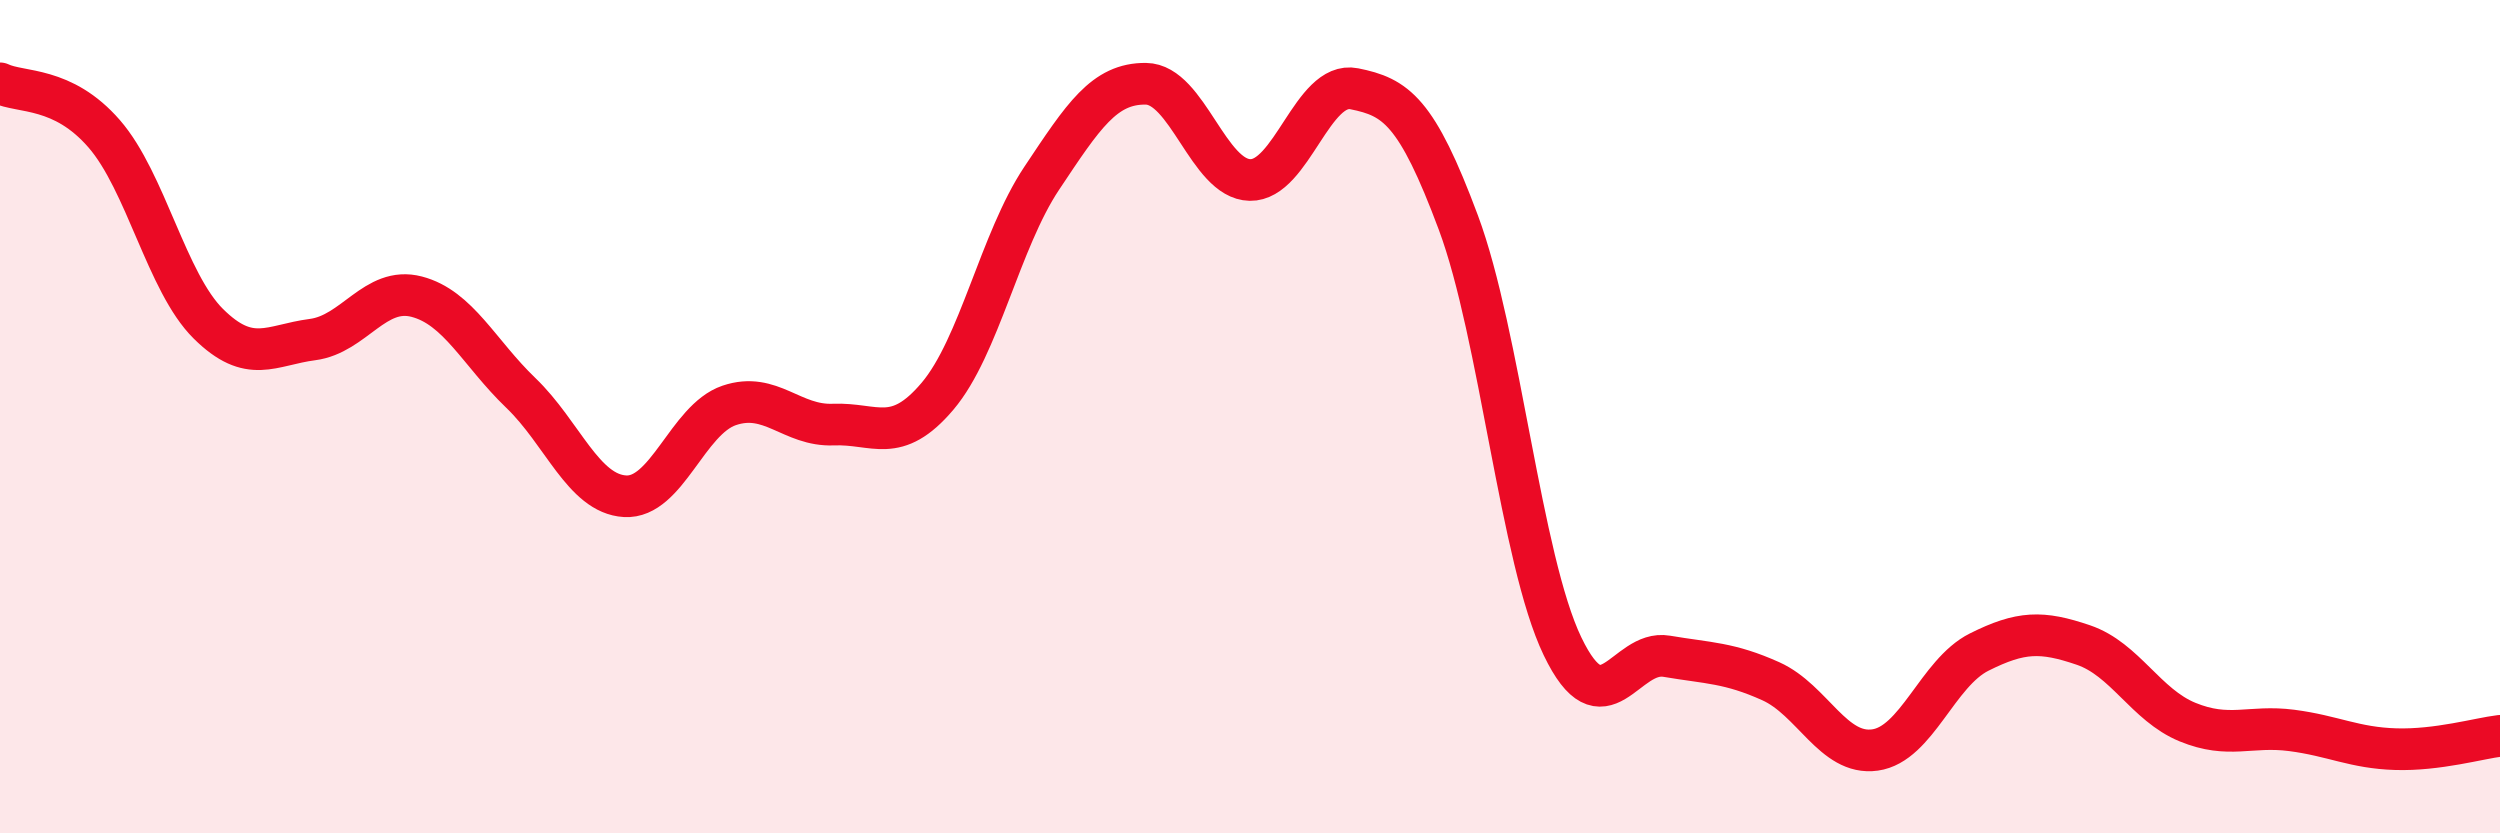 
    <svg width="60" height="20" viewBox="0 0 60 20" xmlns="http://www.w3.org/2000/svg">
      <path
        d="M 0,2 C 0.5,2.24 1.5,2.06 2.5,3.21 C 3.5,4.36 4,6.78 5,7.77 C 6,8.76 6.5,8.28 7.5,8.15 C 8.5,8.02 9,6.86 10,7.12 C 11,7.38 11.5,8.47 12.5,9.43 C 13.5,10.39 14,11.85 15,11.91 C 16,11.97 16.5,10.07 17.5,9.73 C 18.5,9.39 19,10.23 20,10.19 C 21,10.15 21.5,10.69 22.5,9.51 C 23.5,8.33 24,5.78 25,4.28 C 26,2.78 26.5,2 27.5,2.01 C 28.5,2.02 29,4.3 30,4.32 C 31,4.34 31.5,1.93 32.5,2.13 C 33.5,2.33 34,2.66 35,5.34 C 36,8.02 36.5,13.43 37.5,15.51 C 38.5,17.59 39,15.58 40,15.75 C 41,15.92 41.5,15.9 42.5,16.35 C 43.5,16.8 44,18.14 45,18 C 46,17.86 46.5,16.15 47.5,15.65 C 48.5,15.15 49,15.14 50,15.48 C 51,15.82 51.5,16.92 52.5,17.33 C 53.5,17.74 54,17.4 55,17.53 C 56,17.66 56.5,17.95 57.5,17.98 C 58.5,18.01 59.5,17.72 60,17.66L60 20L0 20Z"
        fill="#EB0A25"
        opacity="0.1"
        stroke-linecap="round"
        stroke-linejoin="round"
      />
      <path
        d="M 0,2 C 0.5,2.24 1.5,2.06 2.5,3.21 C 3.5,4.36 4,6.78 5,7.77 C 6,8.76 6.5,8.28 7.5,8.15 C 8.5,8.02 9,6.86 10,7.12 C 11,7.38 11.5,8.47 12.5,9.43 C 13.5,10.39 14,11.85 15,11.91 C 16,11.97 16.5,10.07 17.5,9.73 C 18.5,9.39 19,10.23 20,10.19 C 21,10.15 21.5,10.69 22.5,9.51 C 23.5,8.33 24,5.78 25,4.28 C 26,2.78 26.5,2 27.5,2.01 C 28.5,2.02 29,4.3 30,4.32 C 31,4.34 31.5,1.93 32.5,2.13 C 33.5,2.33 34,2.66 35,5.34 C 36,8.02 36.5,13.43 37.5,15.51 C 38.5,17.59 39,15.58 40,15.75 C 41,15.92 41.5,15.9 42.5,16.35 C 43.5,16.8 44,18.14 45,18 C 46,17.86 46.5,16.15 47.5,15.65 C 48.5,15.15 49,15.14 50,15.48 C 51,15.82 51.5,16.92 52.5,17.33 C 53.5,17.74 54,17.4 55,17.53 C 56,17.66 56.5,17.95 57.5,17.98 C 58.5,18.01 59.5,17.72 60,17.66"
        stroke="#EB0A25"
        stroke-width="1"
        fill="none"
        stroke-linecap="round"
        stroke-linejoin="round"
      />
    </svg>
  